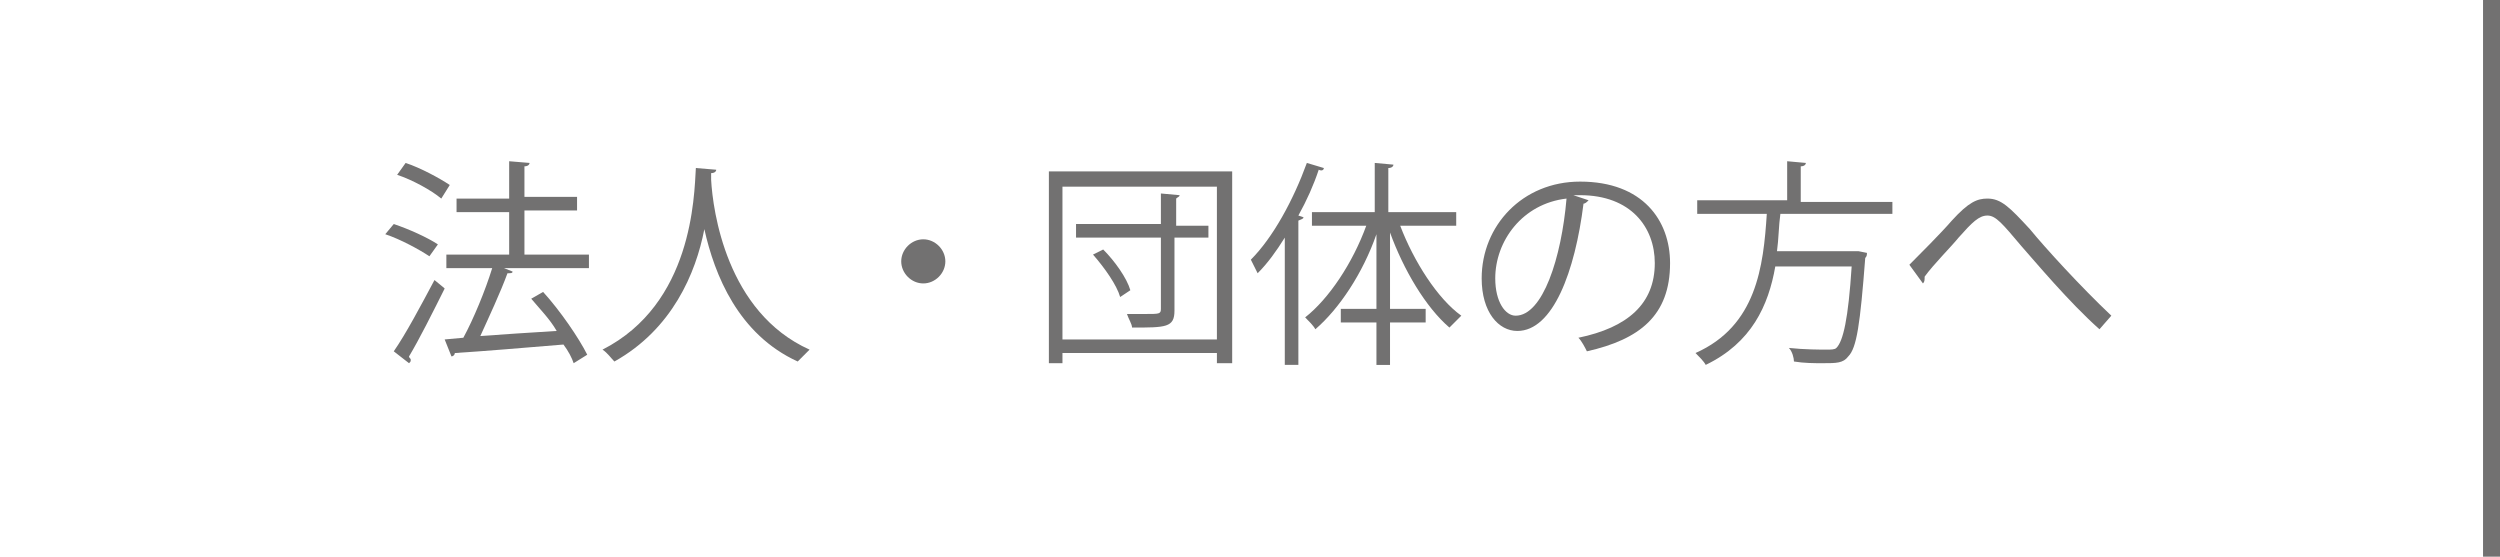 <?xml version="1.0" encoding="utf-8"?>
<!-- Generator: Adobe Illustrator 21.1.0, SVG Export Plug-In . SVG Version: 6.00 Build 0)  -->
<svg version="1.1" id="レイヤー_1" xmlns="http://www.w3.org/2000/svg" xmlns:xlink="http://www.w3.org/1999/xlink" x="0px"
	 y="0px" width="147.3px" height="32.8px" viewBox="0 0 147.3 32.8" style="enable-background:new 0 0 147.3 32.8;"
	 xml:space="preserve">
<style type="text/css">
	.st0{fill:#FFFFFF;}
	.st1{fill:#727171;}
	.st2{fill:none;}
</style>
<g>
	<line class="st0" x1="0.6" y1="-187.5" x2="0.6" y2="-154.6"/>
	<rect x="0.1" y="-187.5" class="st1" width="1" height="32.8"/>
</g>
<g>
	<line class="st0" x1="76.6" y1="-187.5" x2="76.6" y2="-154.6"/>
	<rect x="76.1" y="-187.5" class="st1" width="1" height="32.8"/>
</g>
<g>
	<line class="st0" x1="146.8" y1="-146.1" x2="146.8" y2="-113.3"/>
	<rect x="146.3" y="-146.1" class="st1" width="1" height="32.8"/>
</g>
<g>
	<g>
		<path class="st1" d="M28.4-167.1h-1.1v-4.7h-4.7v4.7h-1.1v-9.8h1.1v4.2h4.7v-4.2h1.1V-167.1z"/>
		<path class="st1" d="M38.3-172.1c0,3.4-1.9,5.1-4.2,5.1c-2.4,0-4.1-1.9-4.1-5c0-3.2,1.8-5.1,4.3-5.1
			C36.7-177.1,38.3-175.1,38.3-172.1z M31.1-172c0,2.1,1.1,4.1,3.1,4.1c2,0,3.1-2,3.1-4.2c0-2-1-4.1-3.1-4.1
			C32-176.2,31.1-174.1,31.1-172z"/>
		<path class="st1" d="M49.2-167.1h-1.1l-0.2-4.4c-0.1-1.4-0.2-3.2-0.2-4.2h0c-0.3,1.1-0.7,2.3-1.2,3.7l-1.7,4.9H44l-1.6-4.8
			c-0.5-1.4-0.8-2.6-1.1-3.8h0c0,1.2-0.1,2.8-0.2,4.3l-0.3,4.3h-1l0.7-9.8h1.3l1.7,5c0.4,1.2,0.7,2.3,1,3.3h0c0.2-1,0.6-2,1-3.3
			l1.8-5h1.3L49.2-167.1z"/>
		<path class="st1" d="M56.2-167.1h-5.2v-9.8H56v0.9h-3.9v3.3h3.6v0.9h-3.6v3.8h4.1V-167.1z"/>
	</g>
</g>
<g>
	<g>
		<path class="st1" d="M30.1-125.4c-0.4-0.9-0.6-2.8-0.6-4.5c0-1.7,0.3-3.8,0.7-6l1.2,0.2c0,0.1-0.2,0.2-0.3,0.2
			c-0.5,1.8-0.7,4-0.7,5.5c0,1,0,1.9,0.1,2.4c0.3-0.8,0.8-2,1.1-2.6l0.6,0.5c-0.4,0.9-1.3,2.8-1.3,3.4c0,0.2,0,0.4,0.1,0.6
			L30.1-125.4z M33.4-133c1.1,0,2.2,0,3.2-0.1c-0.1-1.1-0.1-2.1-0.1-3l1.3,0c0,0.1-0.1,0.2-0.3,0.3c0,0.8,0,1.7,0.1,2.6
			c1-0.1,1.8-0.3,2.5-0.5l0.1,0.9c-0.6,0.2-1.5,0.4-2.6,0.5c0.1,1.4,0.1,2.9,0.2,3.7c1,0.4,1.9,1,2.6,1.6l-0.5,0.8
			c-0.5-0.5-1.3-1.1-2.1-1.5c0,1.1-0.2,2.3-2.1,2.3c-1.5,0-2.5-0.7-2.5-1.8c0-1.3,1.3-1.9,2.5-1.9c0.4,0,0.8,0.1,1.2,0.2
			c0-0.8-0.1-2.2-0.2-3.4c-0.4,0-0.9,0-1.3,0h-1.9L33.4-133z M36.9-128c-0.4-0.1-0.8-0.2-1.3-0.2c-0.8,0-1.7,0.3-1.7,1.1
			c0,0.7,0.8,1.1,1.7,1.1c0.9,0,1.3-0.5,1.3-1.5L36.9-128z"/>
		<path class="st1" d="M45.9-136c0,0.2-0.1,0.2-0.4,0.3c-0.1,1.5-0.2,4.9-0.2,6.8c0,1.9,0.9,2.8,2.6,2.8c1.6,0,3.2-0.8,4.6-2.4
			c0.1,0.2,0.4,0.6,0.6,0.8c-1.5,1.7-3.3,2.6-5.2,2.6c-2.3,0-3.5-1.3-3.5-3.8c0-1.6,0.1-5.6,0.2-7.2L45.9-136z M49.3-134.7
			c0.6,0.5,1.3,1.2,1.7,1.8l-0.5,0.4c-0.4-0.6-1.2-1.3-1.7-1.8L49.3-134.7z M50.9-135.9c0.6,0.5,1.4,1.2,1.8,1.7l-0.5,0.4
			c-0.3-0.5-1.1-1.3-1.7-1.8L50.9-135.9z"/>
		<path class="st1" d="M63.4-136.1c0,0.1-0.2,0.2-0.3,0.2c-0.1,0.9-0.3,1.7-0.5,2.5c2.2,0.4,3.5,2.1,3.5,4c0,2.3-1.7,3.7-5,4.2
			c-0.1-0.3-0.3-0.6-0.4-0.8c2.8-0.4,4.4-1.5,4.4-3.4c0-1.6-1-2.9-2.8-3.2c-0.6,2-1.4,3.5-2.3,4.6c0.2,0.2,0.4,0.4,0.6,0.6l-0.7,0.6
			c-0.2-0.2-0.4-0.4-0.6-0.6c-0.8,0.8-1.7,1.2-2.6,1.2c-1.1,0-1.8-1-1.8-2.4c0-1.7,1-3.1,2.3-3.9c-0.2-1-0.4-2-0.6-3.2l1.2,0
			c0,0.1-0.1,0.2-0.3,0.3c0.1,0.9,0.3,1.7,0.4,2.5c1.4-0.7,2.8-0.7,3.3-0.7c0.1,0,0.2,0,0.3,0c0.2-0.8,0.4-1.8,0.5-2.8L63.4-136.1z
			 M58.8-128c-0.6-0.9-1.1-2.1-1.4-3.5c-0.8,0.6-1.7,1.6-1.7,3c0,0.9,0.3,1.6,1,1.6C57.6-127,58.3-127.5,58.8-128z M59.4-128.7
			c0.8-0.9,1.4-2.2,1.9-4c-0.1,0-0.3,0-0.4,0c-1,0-1.9,0.2-2.8,0.7C58.5-130.7,58.9-129.6,59.4-128.7z"/>
		<path class="st1" d="M67.9-134.9c1,0,8.9-0.6,10.5-0.6l0,1c-0.2,0-0.3,0-0.5,0c-0.7,0-1.4,0.1-2.2,0.7c-1.9,1.2-3.8,3.2-3.8,4.9
			c0,1.8,1.3,2.9,4.4,3.3l-0.4,0.9c-3.6-0.5-5-1.9-5-4.2c0-1.8,1.8-4,4.1-5.5c-1.4,0.1-5.2,0.4-6.8,0.5c0,0.1-0.2,0.2-0.3,0.2
			L67.9-134.9z"/>
		<path class="st1" d="M86.8-134.3c-0.1,0.1-0.2,0.2-0.3,0.2c-0.5,4-1.8,7.5-3.9,7.5c-1.1,0-2.1-1.1-2.1-3.1c0-3.1,2.4-5.7,5.8-5.7
			c3.7,0,5.3,2.3,5.3,4.8c0,3.1-1.8,4.5-4.9,5.2c-0.1-0.2-0.3-0.6-0.5-0.8c2.9-0.6,4.5-2,4.5-4.4c0-2.1-1.4-4-4.4-4
			c-0.1,0-0.3,0-0.4,0L86.8-134.3z M85.6-134.5c-2.6,0.3-4.2,2.5-4.2,4.7c0,1.4,0.6,2.2,1.2,2.2C84.1-127.5,85.3-131,85.6-134.5z"/>
		<path class="st1" d="M104.7-133.5h-6.6c-0.1,0.7-0.1,1.5-0.2,2.2h4.6l0.2,0l0.5,0.1c0,0.1,0,0.2-0.1,0.3c-0.3,3.9-0.5,5.3-1,5.8
			c-0.3,0.4-0.7,0.4-1.5,0.4c-0.5,0-1.1,0-1.7-0.1c0-0.2-0.1-0.6-0.3-0.8c0.9,0.1,1.9,0.1,2.2,0.1c0.3,0,0.5,0,0.6-0.1
			c0.4-0.4,0.7-1.7,0.9-4.8h-4.5c-0.4,2.3-1.4,4.5-4.1,5.8c-0.1-0.2-0.4-0.5-0.6-0.7c3.6-1.6,4-5.1,4.2-8.2h-4.1v-0.8h5.3v-2.3
			l1.1,0.1c0,0.1-0.1,0.2-0.3,0.2v2.1h5.4V-133.5z"/>
		<path class="st1" d="M105.7-130.5c0.5-0.5,1.9-1.9,2.5-2.6c1-1.1,1.5-1.3,2.1-1.3c0.8,0,1.3,0.5,2.5,1.8c0.9,1.1,3,3.4,4.8,5.1
			l-0.7,0.8c-1.8-1.6-3.8-4-4.6-4.9c-1.1-1.3-1.5-1.8-2-1.8c-0.5,0-0.9,0.4-1.7,1.3c-0.4,0.5-1.5,1.6-2,2.3c0,0.2,0,0.3-0.1,0.4
			L105.7-130.5z"/>
	</g>
</g>
<rect x="0.1" y="-187.5" class="st2" width="77" height="32.8"/>
<rect y="-146.1" class="st2" width="147.3" height="32.8"/>
<g>
	<line class="st0" x1="146.8" y1="-109.6" x2="146.8" y2="-76.8"/>
	<rect x="146.3" y="-109.6" class="st1" width="1" height="32.8"/>
</g>
<g>
	<g>
		<path class="st1" d="M46.7-96.8c0,0.1-0.1,0.1-0.2,0.2c-0.6,1.4-1.6,3.1-2.7,4.2c-0.2-0.1-0.5-0.3-0.8-0.5c1-0.9,1.8-2.2,2.2-3.2
			l-4.9,1.3v3.3c0,1.3,0.8,1.7,1.8,1.7h2.1c0.5,0,1.4-0.1,1.9-0.1c0,0.3,0,0.6,0,0.9C45.6-89,44.7-89,44.2-89H42
			c-1.6,0-2.7-0.8-2.7-2.5v-3.1l-3.2,0.8l-0.2-0.9l3.4-0.9v-3.9l1.2,0.1c0,0.2-0.1,0.2-0.3,0.3v3.3l5.4-1.4l0.1-0.1L46.7-96.8z"/>
		<path class="st1" d="M50-91.5c2.8,0.3,6.1,1.1,8.1,1.8l-0.4,0.9c-1.8-0.8-5.2-1.6-8-1.9L50-91.5z M51-95.4c2,0.2,4.6,0.7,6.2,1.2
			l-0.3,0.9c-1.5-0.5-4.1-1-6.2-1.2L51-95.4z M51.1-99.4c2.2,0.2,5,0.7,6.7,1.4l-0.4,0.9c-1.8-0.7-4.5-1.2-6.7-1.4L51.1-99.4z"/>
		<path class="st1" d="M72.4-95.4h-4.6c-0.2,3.3-1.1,5.3-3.9,6.9c-0.2-0.2-0.5-0.4-0.7-0.6c2.7-1.5,3.4-3.2,3.7-6.3h-5.1v-0.9h5.2
			c0-1,0.1-2.2,0.1-3.4l1.3,0.1c0,0.1-0.1,0.2-0.3,0.2c0,1.2,0,2.2-0.1,3.1h4.6V-95.4z"/>
		<path class="st1" d="M74.4-94.8h10.7v0.9H74.9c-0.1,0.1-0.2,0.2-0.4,0.2L74.4-94.8z"/>
		<path class="st1" d="M86.7-94.8h11.9v0.9H86.7V-94.8z"/>
		<path class="st1" d="M107.2-89.4c0,0.3,0.1,0.3,0.7,0.3h2.1c0.5,0,0.6-0.1,0.6-1.2c0.2,0.1,0.5,0.2,0.7,0.3
			c-0.1,1.3-0.3,1.7-1.3,1.7h-2.3c-1.2,0-1.5-0.2-1.5-1v-1.1h-2c-0.5,1.2-1.4,1.9-4.4,2.3c-0.1-0.2-0.2-0.5-0.4-0.7
			c2.4-0.2,3.4-0.7,3.8-1.6h-1.9v-4.3h7.9v4.3h-2.3V-89.4z M105.5-95.9v0.6h-5.4v-4.3h5.2v0.6h-2.3v0.6h1.9v1.8h-1.9v0.7H105.5z
			 M102.4-99h-1.4v0.6h1.4V-99z M104.2-97.1v-0.7h-3.3v0.7H104.2z M100.9-96.5v0.7h1.4v-0.7H100.9z M102.3-94.2v0.7h6.2v-0.7H102.3z
			 M102.3-92.9v0.7h6.2v-0.7H102.3z M102.3-91.7v0.7h6.2v-0.7H102.3z M111.3-98.1H107c-0.3,0.6-0.7,1.1-1,1.5
			c-0.2-0.1-0.4-0.3-0.6-0.4c0.7-0.7,1.3-1.9,1.7-3.1l1,0.3c0,0.1-0.1,0.1-0.3,0.1c-0.1,0.3-0.2,0.6-0.4,0.9h3.9V-98.1z M111-95.8
			h-4.3v-0.7h4.3V-95.8z"/>
	</g>
</g>
<rect x="0" y="-109.6" class="st2" width="147.3" height="32.8"/>
<g>
	<line class="st0" x1="146.8" y1="-73.1" x2="146.8" y2="-40.2"/>
	<rect x="146.3" y="-73.1" class="st1" width="1" height="32.8"/>
</g>
<g>
	<g>
		<path class="st1" d="M45.7-52.8c-1.1-0.9-2.5-1.7-3.8-2.1c0,0.5-0.1,1.2-0.2,1.5c-0.1,1.1-1.1,1.5-2.3,1.5c-1.7,0-3-0.8-3-2.1
			c0-1.3,1.3-2.1,2.9-2.1c0.4,0,1,0,1.5,0.1c0-0.3-0.1-0.6-0.1-0.9c-0.1-1.7-0.2-4.4-0.2-6.2l1.3,0.1c0,0.1-0.1,0.2-0.3,0.3
			c0,0.3,0,2,0,2.4c0.8,0,2.7-0.1,4.3-0.4l0.1,0.9c-1.5,0.2-3.4,0.4-4.3,0.4c0,0.7,0,1,0.2,3.7c1.7,0.5,3.2,1.4,4.5,2.3L45.7-52.8z
			 M39.4-55.4c-1.2,0-2.1,0.5-2.1,1.3c0,0.9,1,1.3,2,1.3c0.9,0,1.6-0.3,1.6-1.2c0-0.3,0-0.8,0-1.2C40.4-55.4,39.8-55.4,39.4-55.4z"
			/>
		<path class="st1" d="M56.3-51.8c-1.3-1.5-3.3-3.4-5-4.8c-0.6-0.5-0.9-0.9-0.9-1.3c0-0.4,0.2-0.7,0.7-1.2c1.2-1.1,3.4-3.2,4.6-4.4
			l1.1,0.7c0,0-0.1,0.1-0.3,0.1c-0.1,0-0.1,0-0.2,0c-1.3,1.2-3.3,3-4.3,4c-0.3,0.3-0.6,0.6-0.6,0.8c0,0.2,0.2,0.5,0.7,0.8
			c1.7,1.3,3.5,3,5.1,4.7L56.3-51.8z"/>
		<path class="st1" d="M69.3-59.4c0,0.2-0.1,0.3-0.1,0.5c2.3,0.4,3.1,1.8,3.1,3.3c0,2-1.7,3.3-4.9,3.6c-0.1-0.2-0.2-0.6-0.3-0.8
			c2.7-0.3,4.4-1.2,4.4-2.8v-0.1c-0.1-1.5-1.1-2.2-2.4-2.4c-0.6,1.4-1.5,2.8-2.6,3.8c0.1,0.3,0.2,0.5,0.3,0.7l-0.8,0.5
			c-0.1-0.2-0.2-0.4-0.3-0.6c-1,0.8-1.8,1-2.4,1c-1,0-1.6-0.8-1.6-1.7c0-1.8,1.5-3.2,3.3-3.9c0-0.7,0-1.4,0-2.2c-2.2,0-2.4,0-2.8,0
			l0-0.8c0.7,0,1.8,0,2.9,0c0-0.6,0-1.3,0.1-1.9l1.3,0.1c0,0.1-0.1,0.2-0.3,0.3c0,0.5-0.1,1.1-0.1,1.5c1.4,0,3.8-0.2,5.1-0.5
			l0.1,0.9c-1.4,0.3-3.8,0.5-5.3,0.5c0,0.7,0,1.3,0,1.9c0.9-0.3,1.7-0.3,1.9-0.3c0.2,0,0.4,0,0.5,0c0.1-0.2,0.1-0.4,0.1-0.6
			L69.3-59.4z M65.4-54.6c-0.2-0.8-0.3-1.8-0.4-3c-1.4,0.6-2.5,1.7-2.5,2.9c0,0.8,0.4,1,0.9,1C64-53.7,64.7-54,65.4-54.6z M68-58.2
			c-0.2,0-1.2,0-2.2,0.3c0,1,0.1,1.9,0.3,2.6C66.9-56,67.6-57.1,68-58.2z"/>
		<path class="st1" d="M78.3-57.9c0.8-0.4,2.2-0.7,3.2-0.7c2,0,3.3,1.2,3.3,3.1c0,2.3-2,3.6-4.6,3.6c-1.7,0-2.8-0.7-2.8-1.8
			c0-0.9,0.9-1.7,2.1-1.7c1.4,0,2.4,1.2,2.6,2.3c1-0.4,1.8-1.2,1.8-2.4c0-1.4-1-2.3-2.6-2.3c-1.9,0-3.8,0.9-4.7,1.7
			c-0.4,0.4-0.9,0.9-1.2,1.3l-0.7-0.7c1.2-1.2,4.8-4.7,6.6-6.3c-0.7,0.1-3.3,0.2-4.8,0.3c0,0.1-0.2,0.2-0.3,0.2l-0.1-1.1
			c1.7,0,5-0.1,6-0.3l0.2-0.1l0.7,0.8c-0.1,0.1-0.2,0.1-0.3,0.1C81.7-61.2,79.3-58.9,78.3-57.9L78.3-57.9z M80-52.8
			c0.4,0,0.8-0.1,1.2-0.1c-0.1-1-0.9-1.8-1.8-1.8c-0.7,0-1.3,0.4-1.3,0.9C78.1-53,79.2-52.8,80-52.8z"/>
		<path class="st1" d="M90.2-60.9h-1.7c-0.1,0.8-0.5,1.6-1.2,2.3c-0.1-0.2-0.4-0.4-0.6-0.6c0.9-0.8,1.1-1.9,1.1-2.7v-1.3l0.7,0.2
			c1.1-0.1,2.4-0.3,3.1-0.6l0.7,0.6c0,0-0.1,0-0.1,0c0,0-0.1,0-0.1,0c-0.8,0.2-2.2,0.4-3.4,0.5v0.8h4v0.7H91v1.7h-0.8V-60.9z
			 M91.6-53.1C91.6-53,91.5-53,91.4-53c-1,0.5-2.6,1.1-3.9,1.4c-0.2-0.2-0.4-0.5-0.6-0.6c1.3-0.3,2.9-0.8,3.8-1.3L91.6-53.1z
			 M88.5-53.7V-59H97v5.3H88.5z M89.4-58.4v0.9h6.7v-0.9H89.4z M89.4-56.8v0.9h6.7v-0.9H89.4z M89.4-55.3v1h6.7v-1H89.4z M93.9-61.9
			c0,0.1,0,0.2,0,0.3h4.6v0.7h-2v1.7h-0.8v-1.7h-1.9c-0.2,0.6-0.6,1.3-1.3,1.8c-0.1-0.2-0.3-0.5-0.5-0.6c1.1-0.7,1.3-1.5,1.3-2.3
			v-1.2l0.8,0.2c1.2-0.1,2.5-0.3,3.3-0.6l0.7,0.6c0,0-0.1,0-0.1,0c0,0-0.1,0-0.1,0c-0.9,0.2-2.4,0.4-3.7,0.6V-61.9z M97.5-51.6
			c-0.8-0.4-2.2-1-3.7-1.4l0.7-0.4c1.4,0.4,3,1,3.9,1.4L97.5-51.6z"/>
		<path class="st1" d="M104.9-58.5h-3.8v6.8h-0.8V-63h4.6V-58.5z M104-62.3h-3v1.2h3V-62.3z M101.1-59.2h3v-1.3h-3V-59.2z
			 M107.9-53.5h-4v0.8H103v-4.5h4.9V-53.5z M107-56.5h-3.2v2.3h3.2V-56.5z M110.8-63v10.1c0,0.6-0.2,0.9-0.6,1
			c-0.4,0.2-1.2,0.2-2.3,0.2c0-0.2-0.2-0.7-0.3-0.9c0.4,0,0.9,0,1.2,0c1,0,1.1,0,1.1-0.3v-5.6h-3.9V-63H110.8z M110-62.3h-3.1v1.2
			h3.1V-62.3z M106.9-59.2h3.1v-1.3h-3.1V-59.2z"/>
	</g>
</g>
<rect x="0" y="-73.1" class="st2" width="147.3" height="32.8"/>
<g>
	<line class="st0" x1="146.8" y1="-36.5" x2="146.8" y2="-3.7"/>
	<rect x="146.3" y="-36.5" class="st1" width="1" height="32.8"/>
</g>
<g>
	<g>
		<path class="st1" d="M24.2-25.1h-3.6V-26h8.3v0.9h-3.6v9h-1.1V-25.1z"/>
		<path class="st1" d="M36.7-16.1l-3.5-10h1.2l1.8,5.3c0.5,1.5,0.8,2.6,1.2,3.7h0c0.3-1.1,0.8-2.3,1.3-3.7l2-5.4h1.1l-3.9,10H36.7z"
			/>
		<path class="st1" d="M48.2-21.1c0,0.6-0.5,1-1.1,1s-1-0.5-1-1c0-0.6,0.5-1,1-1C47.7-22.1,48.2-21.6,48.2-21.1z"/>
		<path class="st1" d="M53.8-23.9c1.2,0.5,2.5,1.2,3.6,1.8c0.8-1.2,1.7-2.8,2.3-4.5l1.3,0.5c-0.1,0.1-0.2,0.2-0.5,0.2
			c-0.6,1.4-1.4,3-2.3,4.3c1,0.6,2,1.3,2.8,2l-0.6,0.8c-0.7-0.6-1.7-1.3-2.7-2c-1.3,1.9-3.2,3.8-5.4,5.2c-0.2-0.2-0.5-0.5-0.7-0.6
			c2.1-1.4,4.1-3.3,5.4-5.1c-1.2-0.7-2.4-1.3-3.6-1.9L53.8-23.9z"/>
		<path class="st1" d="M74.7-21.6h-4.2l0.2,0.1c0,0.1-0.1,0.1-0.3,0.2c-0.3,2.3-1.4,4.6-4,5.9c-0.1-0.2-0.5-0.5-0.7-0.6
			c2.5-1.3,3.4-3.2,3.7-5.5h-4.9v-0.9h10.1V-21.6z M72.8-25.1h-7.1V-26h7.1V-25.1z M73-27c0.5,0.6,1.1,1.4,1.4,2l-0.5,0.3
			c-0.3-0.6-0.9-1.5-1.4-2L73-27z M74.5-27.5c0.5,0.6,1.1,1.4,1.4,2l-0.5,0.3c-0.3-0.6-0.9-1.5-1.4-2L74.5-27.5z"/>
		<path class="st1" d="M86.2-23.7c-0.1,0.1-0.1,0.1-0.2,0.1c-0.1,0-0.1,0-0.2,0C85-22.8,84-21.9,83-21.2c0.2,0.1,0.2,0.1,0.3,0.1
			c0,0.1-0.1,0.1-0.2,0.1v5.6h-0.8v-5.3c-1.1,0.8-2.8,1.8-4.2,2.4c-0.1-0.2-0.3-0.5-0.5-0.6c2.2-1,5.5-2.9,7.7-5.4L86.2-23.7z"/>
		<path class="st1" d="M100.6-25.5c0,0.1-0.1,0.1-0.2,0.1c-0.7,1.6-1.8,3.1-3,4.1c-0.2-0.2-0.6-0.4-0.8-0.5c1.2-0.9,2.1-2.1,2.6-3.2
			H90v-0.9h9.7l0.1-0.1L100.6-25.5z M95.6-23.2c0,0.1-0.1,0.2-0.3,0.2c-0.4,3-1.4,5.9-4.1,7.4c-0.2-0.2-0.5-0.4-0.8-0.6
			c2.6-1.4,3.6-4.1,3.9-7.2L95.6-23.2z"/>
		<path class="st1" d="M112.5-18.4l0.5,0.2c0,0.1-0.1,0.1-0.1,0.1c-0.4,0.7-1,1.2-1.8,1.7c0.9,0.3,1.8,0.5,2.8,0.7
			c-0.2,0.2-0.4,0.4-0.5,0.7c-1.1-0.2-2.2-0.5-3.1-0.9c-1,0.4-2.1,0.7-3.2,0.9c-0.1-0.2-0.2-0.5-0.4-0.6c0.9-0.1,1.9-0.3,2.8-0.7
			c-0.4-0.3-0.8-0.6-1.2-0.9c-0.4,0.3-0.8,0.6-1.2,0.8c-0.1-0.1-0.3-0.3-0.5-0.5c0.9-0.4,1.8-1.1,2.5-1.9H108v-2.6
			c-0.2,0.2-0.3,0.3-0.5,0.5c-0.1-0.1-0.3-0.2-0.5-0.3c-0.2,0.4-0.6,0.9-1,1.3l0.4,0.1c0,0.1-0.1,0.1-0.2,0.2v4.6h-0.8v-4.2
			c-0.4,0.4-0.8,0.7-1.1,1c-0.1-0.1-0.2-0.3-0.3-0.4c-0.2,1.2-0.6,2.5-1.2,3.5c-0.2-0.2-0.5-0.4-0.7-0.4c1.3-2.1,1.4-4.9,1.4-7v-3.8
			h9.7v2.6h-3.9l0.5,0.2c-0.1,0.1-0.2,0.1-0.3,0.1c-0.1,0.2-0.2,0.4-0.3,0.6h4.7v0.6h-5.1c-0.2,0.2-0.3,0.5-0.5,0.7h4.8v2.8h-2.9
			c-0.1,0.2-0.3,0.4-0.4,0.5h2.7L112.5-18.4z M104.2-22.6c0,1.1,0,2.3-0.2,3.6c1-0.8,1.9-1.9,2.4-2.8l0.7,0.2
			c0.6-0.6,1.2-1.4,1.6-2.3h-2.4l0.8,0.3c0,0.1-0.1,0.1-0.3,0.1c-0.5,0.7-1.3,1.6-2.1,2.1c-0.1-0.1-0.3-0.4-0.5-0.5
			c0.7-0.5,1.5-1.3,1.9-2h-1.9V-22.6z M112.2-25.7h-7.9v1.1h7.9V-25.7z M108.7-21.3v0.7h3.5v-0.7H108.7z M108.7-20.1v0.7h3.5v-0.7
			H108.7z M109.1-17.8l-0.1,0.1c0.4,0.4,0.8,0.7,1.4,1c0.6-0.3,1.1-0.7,1.5-1.1H109.1z"/>
		<path class="st1" d="M116.8-25.6v3c0,2.1-0.2,5.3-1.3,7.4c-0.2-0.1-0.5-0.3-0.7-0.4c1.1-2.1,1.2-4.9,1.2-7v-3.8h10.6v0.8H116.8z
			 M122.1-17.9v1.7h4.6v0.8h-10v-0.8h1.7v-2.8l1.1,0.1c0,0.1-0.1,0.2-0.3,0.2v2.6h2.1V-20l1.1,0.1c0,0.1-0.1,0.2-0.3,0.2v1.1h3.2
			v0.8H122.1z M119.7-19.8h-0.7v-2.5c-0.4,0.9-1,1.7-1.5,2.1c-0.1-0.2-0.4-0.4-0.5-0.5c0.7-0.5,1.4-1.6,1.8-2.5h-1.5v-0.7h1.7v-1.3
			l1,0.1c0,0.1-0.1,0.2-0.2,0.2v1.1h1.5v0.7h-1.5v0.3c0.4,0.3,1.3,1,1.5,1.2l-0.5,0.6c-0.2-0.2-0.7-0.7-1.1-1V-19.8z M124.2-19.8
			h-0.7v-2.8c-0.5,1-1.2,1.9-1.9,2.4c-0.1-0.2-0.3-0.4-0.5-0.6c0.8-0.5,1.6-1.5,2.1-2.4h-1.4v-0.7h1.8v-1.3l1,0.1
			c0,0.1-0.1,0.2-0.2,0.2v1.1h2.1v0.7h-1.8c0.5,1,1.3,1.9,2.2,2.4c-0.2,0.1-0.4,0.4-0.5,0.6c-0.8-0.5-1.5-1.4-2-2.3V-19.8z"/>
	</g>
</g>
<rect y="-36.5" class="st2" width="147.3" height="32.8"/>
<g>
	<line class="st0" x1="146.8" y1="0" x2="146.8" y2="32.8"/>
	<rect x="146.3" y="0" class="st1" width="1" height="32.8"/>
</g>
<g>
	<g>
		<path class="st1" d="M23.2,13.2c0.9,0.3,2,0.8,2.6,1.2l-0.5,0.7c-0.6-0.4-1.7-1-2.6-1.3L23.2,13.2z M23.2,20.7
			c0.7-1,1.6-2.7,2.4-4.2c0.5,0.4,0.6,0.5,0.6,0.5c-0.7,1.4-1.5,3-2.1,4c0,0.1,0.1,0.1,0.1,0.2c0,0.1,0,0.1-0.1,0.2L23.2,20.7z
			 M23.9,9.6c0.9,0.3,2,0.9,2.6,1.3L26,11.7c-0.6-0.5-1.7-1.1-2.6-1.4L23.9,9.6z M34.7,15v0.8h-5l0.5,0.2c0,0.1-0.1,0.1-0.3,0.1
			c-0.4,1.1-1.1,2.6-1.6,3.7c1.3-0.1,2.9-0.2,4.5-0.3c-0.4-0.7-1-1.3-1.5-1.9l0.7-0.4c1,1.1,2.1,2.7,2.6,3.7l-0.8,0.5
			c-0.1-0.3-0.3-0.7-0.6-1.1c-2.4,0.2-4.8,0.4-6.4,0.5c0,0.1-0.1,0.2-0.2,0.2l-0.4-1l1.1-0.1c0.6-1.1,1.3-2.8,1.7-4.1h-2.7V15h3.7
			v-2.5h-3.1v-0.8h3.1V9.5l1.2,0.1c0,0.1-0.1,0.2-0.3,0.2v1.8h3.1v0.8h-3.1V15H34.7z"/>
		<path class="st1" d="M42.2,10c0,0.1-0.1,0.2-0.3,0.2l0,0.4c0.1,1.8,0.9,7.8,5.8,10c-0.2,0.2-0.5,0.5-0.7,0.7
			c-3.5-1.6-4.9-5.1-5.5-7.8h0c-0.5,2.6-1.9,5.9-5.3,7.8c-0.2-0.2-0.4-0.5-0.7-0.7c5.3-2.7,5.4-9,5.5-10.7L42.2,10z"/>
		<path class="st1" d="M55.7,15.4c0,0.7-0.6,1.3-1.3,1.3s-1.3-0.6-1.3-1.3c0-0.7,0.6-1.3,1.3-1.3C55.1,14.1,55.7,14.7,55.7,15.4z"/>
		<path class="st1" d="M61.8,10.1h10.8v11.3h-0.9v-0.6h-9.1v0.6h-0.8V10.1z M62.6,20h9.1v-9h-9.1V20z M71.2,13.2V14h-2v4.3
			c0,1-0.5,1-2.5,1c0-0.2-0.2-0.5-0.3-0.8c0.4,0,0.8,0,1.1,0c0.8,0,0.9,0,0.9-0.3V14h-5v-0.8h5v-1.8l1.1,0.1c0,0.1-0.1,0.1-0.2,0.2
			v1.6H71.2z M66,17.5c-0.2-0.7-0.9-1.7-1.6-2.5l0.6-0.3c0.7,0.7,1.4,1.7,1.6,2.4L66,17.5z"/>
		<path class="st1" d="M78,9.9C78,10,77.9,10.1,77.7,10c-0.3,0.9-0.7,1.8-1.2,2.7l0.3,0.1c0,0.1-0.1,0.1-0.3,0.2v8.5h-0.8V14
			c-0.5,0.8-1,1.5-1.6,2.1c-0.1-0.2-0.3-0.6-0.4-0.8C75,14,76.2,11.8,77,9.6L78,9.9z M85.9,13.3h-3.4c0.8,2.1,2.2,4.3,3.6,5.3
			c-0.2,0.2-0.5,0.5-0.7,0.7c-1.4-1.2-2.7-3.4-3.5-5.6v4.5H84v0.8h-2.1v2.5h-0.8v-2.5H79v-0.8h2.1v-4.4c-0.8,2.3-2.2,4.4-3.6,5.6
			c-0.1-0.2-0.4-0.5-0.6-0.7c1.4-1.1,2.8-3.2,3.6-5.4h-3.2v-0.8h3.7V9.6l1.1,0.1c0,0.1-0.1,0.2-0.3,0.2v2.6h4V13.3z"/>
		<path class="st1" d="M93.6,11.8c-0.1,0.1-0.2,0.2-0.3,0.2c-0.5,4-1.8,7.5-3.9,7.5c-1.1,0-2.1-1.1-2.1-3.1c0-3.1,2.4-5.7,5.8-5.7
			c3.7,0,5.3,2.3,5.3,4.8c0,3.1-1.8,4.5-4.9,5.2c-0.1-0.2-0.3-0.6-0.5-0.8c2.9-0.6,4.5-2,4.5-4.4c0-2.1-1.4-4-4.4-4
			c-0.1,0-0.3,0-0.4,0L93.6,11.8z M92.3,11.7c-2.6,0.3-4.2,2.5-4.2,4.7c0,1.4,0.6,2.2,1.2,2.2C90.9,18.6,92,15.2,92.3,11.7z"/>
		<path class="st1" d="M111.5,12.6h-6.6c-0.1,0.7-0.1,1.5-0.2,2.2h4.6l0.2,0l0.5,0.1c0,0.1,0,0.2-0.1,0.3c-0.3,3.9-0.5,5.3-1,5.8
			c-0.3,0.4-0.7,0.4-1.5,0.4c-0.5,0-1.1,0-1.7-0.1c0-0.2-0.1-0.6-0.3-0.8c0.9,0.1,1.9,0.1,2.2,0.1c0.3,0,0.5,0,0.6-0.1
			c0.4-0.4,0.7-1.7,0.9-4.8h-4.5c-0.4,2.3-1.4,4.5-4.1,5.8c-0.1-0.2-0.4-0.5-0.6-0.7c3.6-1.6,4-5.1,4.2-8.2h-4.1v-0.8h5.3V9.5
			l1.1,0.1c0,0.1-0.1,0.2-0.3,0.2v2.1h5.4V12.6z"/>
		<path class="st1" d="M112.5,15.6c0.5-0.5,1.9-1.9,2.5-2.6c1-1.1,1.5-1.3,2.1-1.3c0.8,0,1.3,0.5,2.5,1.8c0.9,1.1,3,3.4,4.8,5.1
			l-0.7,0.8c-1.8-1.6-3.8-4-4.6-4.9c-1.1-1.3-1.5-1.8-2-1.8c-0.5,0-0.9,0.4-1.7,1.3c-0.4,0.5-1.5,1.6-2,2.3c0,0.2,0,0.3-0.1,0.4
			L112.5,15.6z"/>
	</g>
</g>
<rect y="0" class="st2" width="147.3" height="32.8"/>
<g>
	<line class="st0" x1="146.8" y1="36.5" x2="146.8" y2="69.4"/>
	<rect x="146.3" y="36.5" class="st1" width="1" height="32.8"/>
</g>
<g>
	<g>
		<path class="st1" d="M17.5,53.5c-1.3-0.7-3.1-1.5-4.5-2.1v6.4h-1V46.7l1.3,0.1c0,0.1-0.1,0.2-0.3,0.3v3.7l0.2-0.3
			c1.5,0.6,3.5,1.4,4.8,2.1L17.5,53.5z"/>
		<path class="st1" d="M24.1,56.4c3.3-0.9,5.8-2.5,7.4-5.3c0.2,0.2,0.5,0.5,0.7,0.6c-1.7,2.9-4.6,4.7-8.4,5.7c0,0.1-0.1,0.2-0.2,0.3
			l-0.5-0.9l0.2-0.2v-9.4l1.3,0.1c0,0.1-0.1,0.3-0.4,0.3V56.4z"/>
		<path class="st1" d="M34.1,51.6h10.7v0.9H34.6c-0.1,0.1-0.2,0.2-0.4,0.2L34.1,51.6z"/>
		<path class="st1" d="M57.6,51H53c-0.2,3.3-1.1,5.3-3.9,6.9c-0.2-0.2-0.5-0.4-0.7-0.6c2.7-1.5,3.4-3.2,3.7-6.3h-5.1v-0.9h5.2
			c0-1,0.1-2.2,0.1-3.4l1.3,0.1c0,0.1-0.1,0.2-0.3,0.2c0,1.2,0,2.2-0.1,3.1h4.6V51z"/>
		<path class="st1" d="M59.7,51.6h10.7v0.9H60.2c-0.1,0.1-0.2,0.2-0.4,0.2L59.7,51.6z"/>
		<path class="st1" d="M79.3,52.3c0,0.7-0.6,1.3-1.3,1.3s-1.3-0.6-1.3-1.3c0-0.7,0.6-1.3,1.3-1.3C78.7,51,79.3,51.6,79.3,52.3z"/>
		<path class="st1" d="M88.8,50.6h-1.6v7.6h-0.8v-7.6h-1.7v-0.8h1.7v-3.5l1.1,0.1c0,0.1-0.1,0.2-0.2,0.2v3.2h1.6V50.6z M91.7,53.2
			l0.4,0c0,0.3-0.1,4.1-0.5,4.7c-0.2,0.3-0.4,0.4-1.6,0.3c0-0.2-0.1-0.5-0.2-0.7c0.4,0,0.7,0,0.8,0c0.1,0,0.2,0,0.3-0.1
			c0.2-0.2,0.3-1.1,0.4-3.5h-1.1c-0.2,1.7-0.7,3.3-1.9,4.4c-0.1-0.2-0.3-0.4-0.5-0.5c1-0.9,1.4-2.3,1.6-3.8h-1.3v-0.7h1.4
			c0-0.4,0.1-0.9,0.1-1.4l1,0.1c0,0.1-0.1,0.2-0.2,0.2c0,0.4,0,0.7-0.1,1.1h1.3L91.7,53.2z M95.9,47.8c0,0.1,0,0.2-0.1,0.3
			c-0.3,3.3-0.5,3.4-1.9,3.4c-0.2,0-0.5,0-0.8,0c0-0.2-0.1-0.5-0.2-0.7c0.6,0.1,1.1,0.1,1.3,0.1c0.2,0,0.3,0,0.4-0.1
			c0.2-0.2,0.3-0.8,0.4-2.2h-2.5c-0.4,1.4-1.3,2.5-3.2,3.2c-0.1-0.2-0.3-0.5-0.4-0.6c1.6-0.6,2.4-1.4,2.9-2.6h-2.4v-0.7h2.6
			c0.1-0.4,0.1-0.9,0.2-1.5l1.1,0.1c0,0.1-0.1,0.2-0.3,0.2c0,0.4-0.1,0.8-0.2,1.2h2.6l0.2,0L95.9,47.8z M96,53.2l0.4,0
			c-0.1,0.3,0,4.2-0.4,4.7c-0.2,0.3-0.4,0.4-1.7,0.3c0-0.2-0.1-0.5-0.2-0.7c0.4,0,0.8,0,0.9,0c0.1,0,0.2,0,0.3-0.1
			c0.2-0.2,0.2-1.1,0.3-3.5h-1.2c-0.2,1.8-0.7,3.3-2,4.4c-0.1-0.2-0.3-0.4-0.5-0.6c1.1-0.9,1.5-2.2,1.7-3.8h-1.2v-0.7h1.3
			c0-0.4,0.1-0.9,0.1-1.4l1,0.1c0,0.1-0.1,0.2-0.3,0.2c0,0.4,0,0.7-0.1,1.1H96z"/>
		<path class="st1" d="M104.3,46.4c0,0.1-0.1,0.2-0.3,0.2c1.3,1.7,3.6,3.5,5.6,4.3c-0.2,0.2-0.4,0.5-0.6,0.8c-2-1-4.3-2.8-5.6-4.5
			c-1.1,1.6-3.2,3.4-5.4,4.5c-0.1-0.2-0.3-0.5-0.5-0.7c2.3-1.1,4.5-3,5.5-4.7L104.3,46.4z M98.2,53.7v-0.8H109v0.8h-6.2l0.2,0.1
			c0,0.1-0.1,0.1-0.3,0.1c-0.4,0.9-1,2-1.5,3c1.7,0,3.7-0.1,5.6-0.2c-0.6-0.7-1.2-1.4-1.9-1.9l0.7-0.4c1.2,1,2.5,2.4,3.1,3.4
			l-0.8,0.5c-0.2-0.3-0.4-0.6-0.6-0.9c-3.1,0.2-6.4,0.3-8.5,0.4c0,0.1-0.1,0.2-0.2,0.2l-0.3-1c0.5,0,1.2,0,1.9,0
			c0.5-0.9,1.1-2.2,1.5-3.2H98.2z M100.4,50.4h6.2v0.8h-6.2V50.4z"/>
		<path class="st1" d="M114.5,52c-0.2-0.4-0.5-0.9-0.8-1.3l0.7-0.3c0.6,0.8,1.2,1.9,1.5,2.6l-0.7,0.3c-0.1-0.2-0.2-0.4-0.3-0.7
			l-1.4,0.1v5.5h-0.8v-5.4c-0.7,0-1.4,0.1-1.9,0.1c0,0.1-0.1,0.1-0.2,0.2l-0.2-1h0.9c0.3-0.3,0.6-0.7,0.9-1.1
			c-0.4-0.6-1.1-1.3-1.7-1.9l0.4-0.6c0.1,0.1,0.3,0.2,0.4,0.3c0.4-0.8,1-1.8,1.3-2.5l0.9,0.4c-0.1,0.1-0.1,0.1-0.3,0.1
			c-0.4,0.7-0.9,1.8-1.4,2.5c0.3,0.3,0.6,0.7,0.8,1c0.6-0.9,1.1-1.8,1.5-2.5l0.9,0.4c-0.1,0.1-0.2,0.1-0.3,0.1
			c-0.7,1.1-1.7,2.6-2.6,3.7L114.5,52z M112.1,54c0,0.1-0.1,0.1-0.2,0.1c-0.2,1.1-0.5,2.3-0.9,3.1c-0.2-0.1-0.4-0.2-0.6-0.3
			c0.4-0.7,0.7-1.9,0.8-3.1L112.1,54z M114.8,56.5c-0.1-0.7-0.5-1.8-0.8-2.6l0.7-0.2c0.4,0.8,0.8,1.8,0.9,2.5L114.8,56.5z M121.6,47
			l0.4,0c0,0.1,0,0.2,0,0.3c-0.1,3-0.2,4-0.5,4.4c-0.2,0.3-0.4,0.4-1.3,0.4c-0.3,0-0.6,0-0.9,0c0-0.2-0.1-0.6-0.2-0.8
			c0.6,0.1,1.1,0.1,1.3,0.1c0.2,0,0.3,0,0.4-0.1c0.2-0.2,0.3-1.1,0.4-3.4h-2.6c-0.2,1.8-0.7,3.5-2.6,4.5c-0.1-0.2-0.3-0.5-0.5-0.6
			c1.6-0.8,2.1-2.3,2.3-3.9h-2V47H121.6z M116,58.3v-5.2h5.7v5.1h-0.8v-0.5h-4v0.6H116z M120.9,53.9h-4v3h4V53.9z"/>
		<path class="st1" d="M123.8,52.2c-0.1-0.2-0.4-0.5-0.5-0.7c2.3-1.2,4.5-3.4,5.5-5.3c0.2,0,0.3,0,1.3,0.1c0,0.1-0.1,0.2-0.3,0.2
			c1.2,1.9,3.5,3.8,5.5,4.8c-0.2,0.2-0.4,0.5-0.6,0.8c-2.1-1.1-4.3-3.1-5.5-4.9C128.1,49,126,51,123.8,52.2z M126.4,50.9
			c0.6,0.1,0.9,0.1,1.1,0.1c0,0.1-0.1,0.2-0.3,0.2v1.6c0,1.8-0.3,3.9-2.9,5.5c-0.1-0.2-0.5-0.5-0.7-0.6c2.5-1.4,2.7-3.3,2.7-4.9
			V50.9z M131.1,50.9l1.1,0.1c0,0.1-0.1,0.2-0.3,0.2v7.1h-0.9V50.9z"/>
	</g>
</g>
<rect y="36.5" class="st2" width="147.3" height="32.8"/>
</svg>
